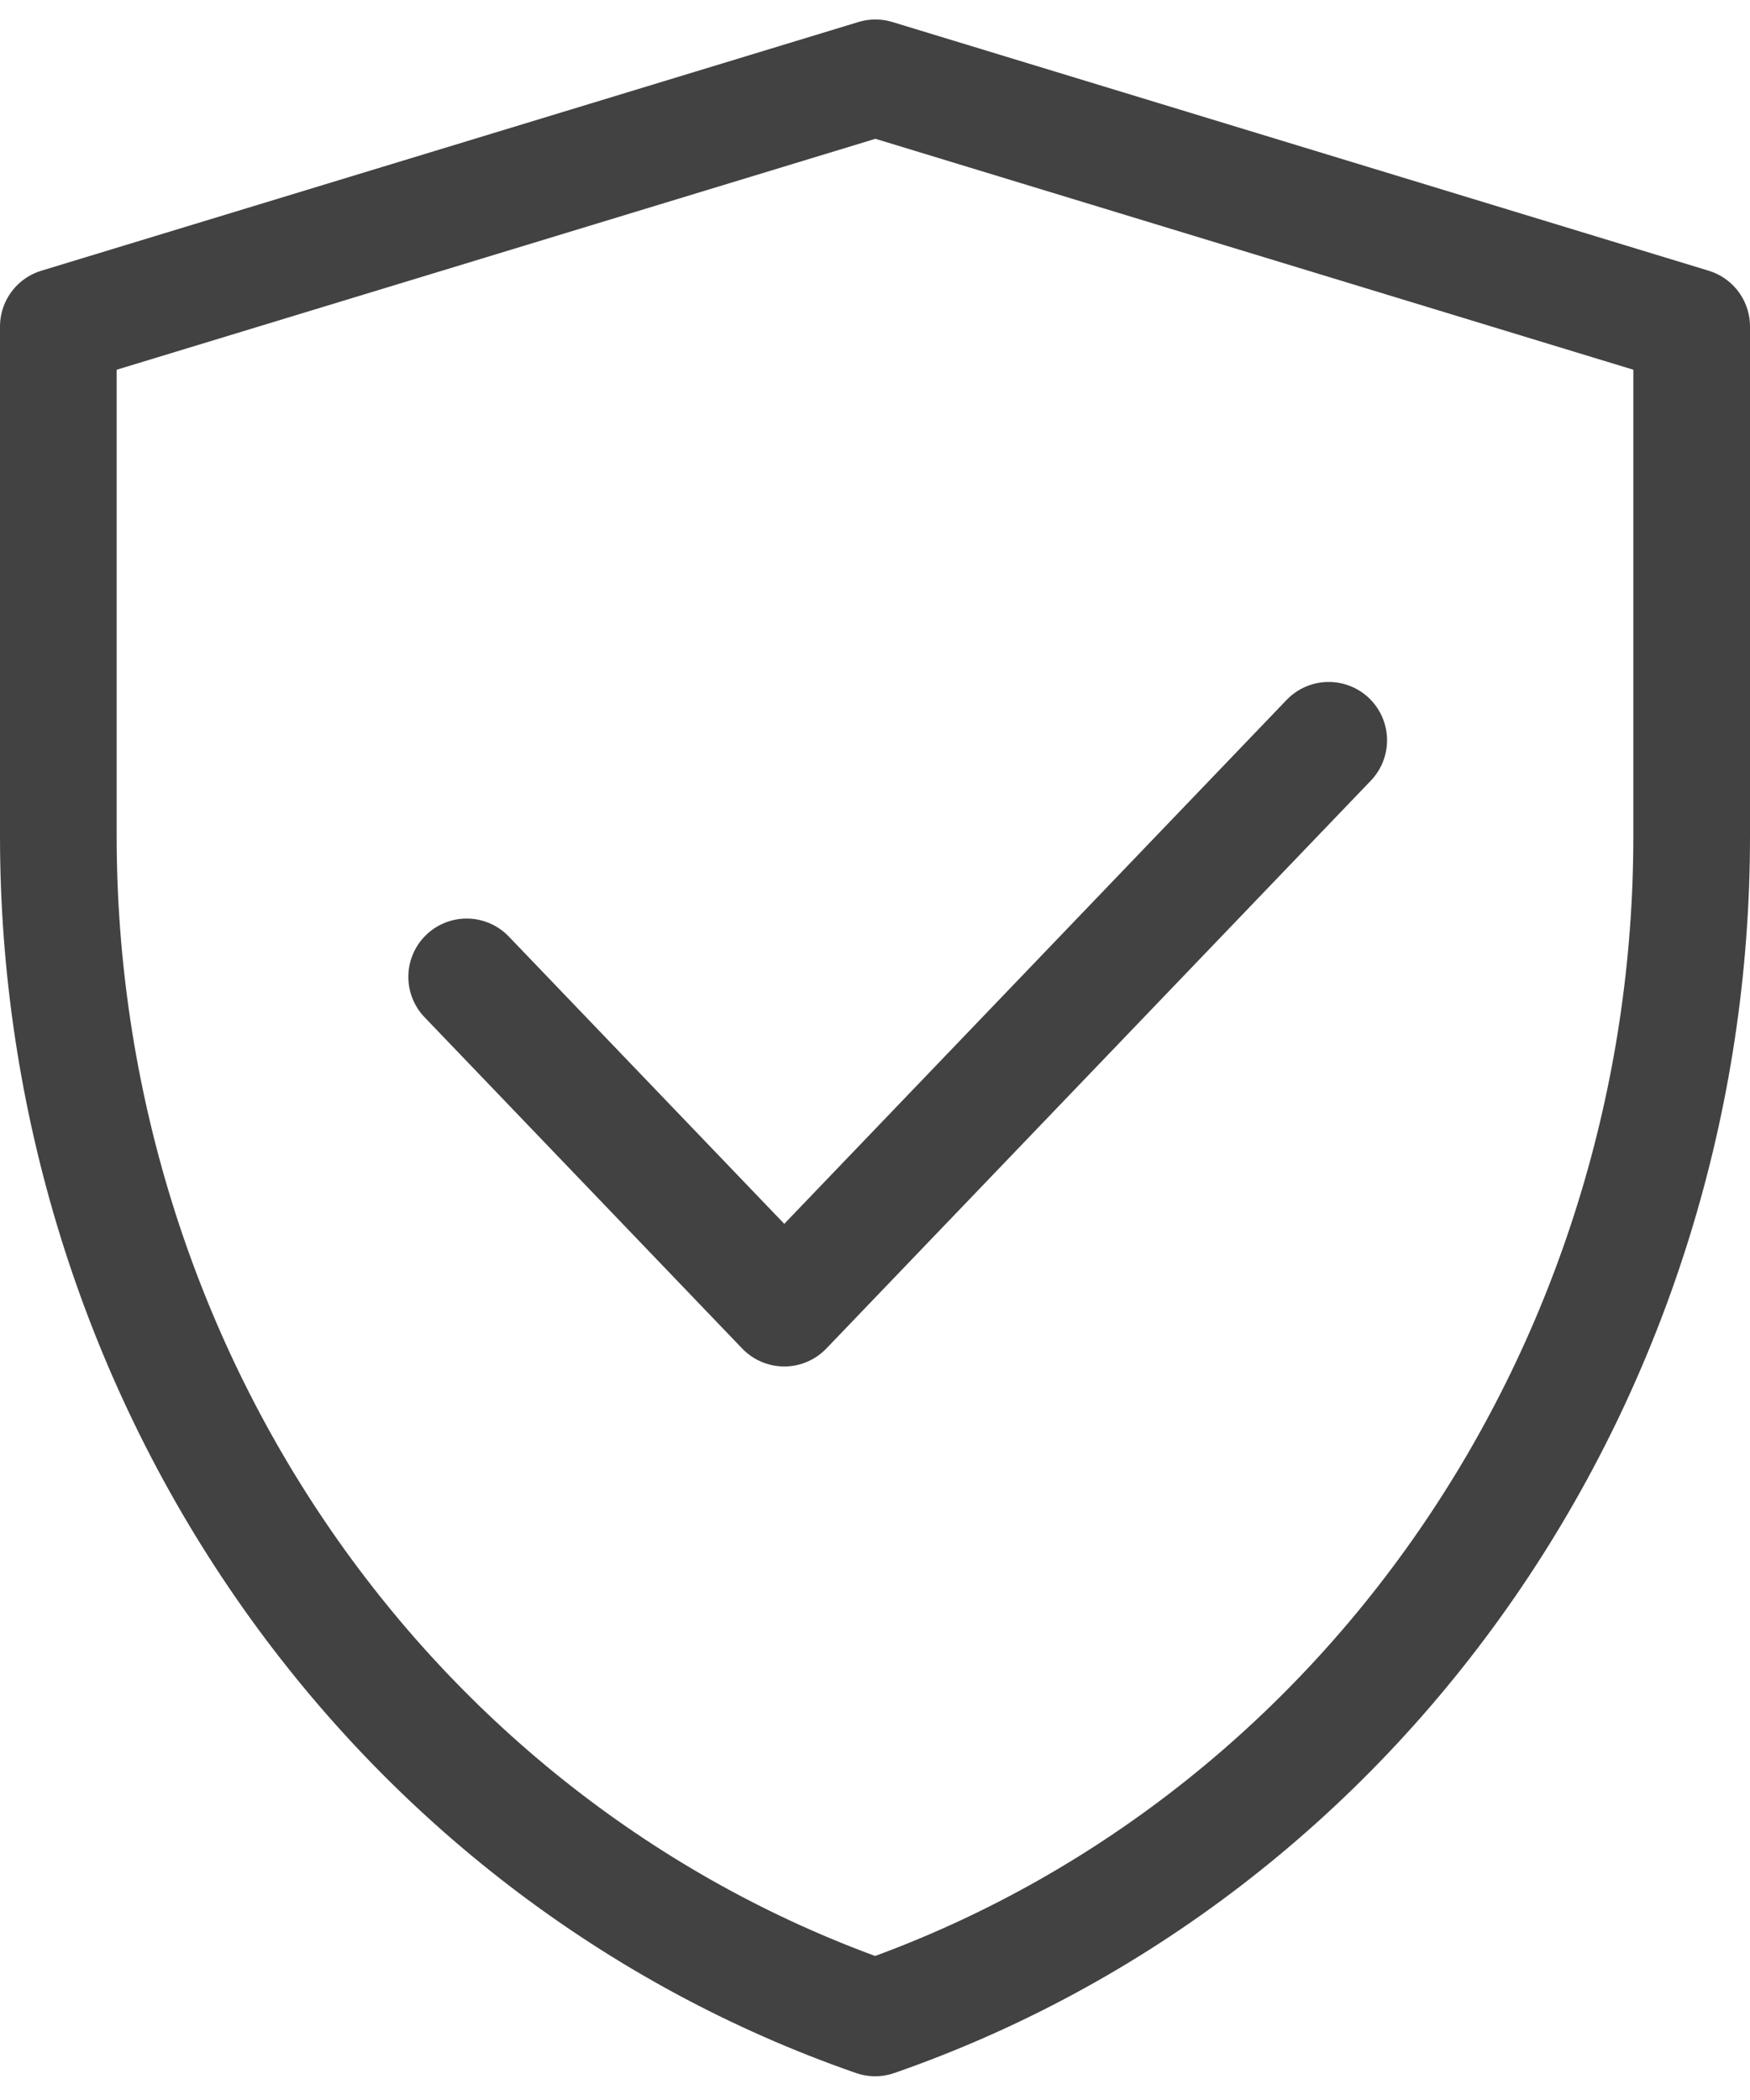<svg width="60" height="72" viewBox="0 0 60 72" fill="none" xmlns="http://www.w3.org/2000/svg">
<path d="M2 11.195L30.014 2.668L58 11.195V28.681C58 37.643 55.296 46.377 50.271 53.647C45.247 60.917 38.157 66.353 30.005 69.186C21.85 66.354 14.758 60.917 9.731 53.645C4.705 46.374 2 37.637 2 28.673V11.195Z" stroke="#424242" stroke-width="4" stroke-linejoin="round"/>
<path d="M16 33.493L26.889 44.85L45.556 25.381" stroke="#424242" stroke-width="4" stroke-linecap="round" stroke-linejoin="round"/>
</svg>
